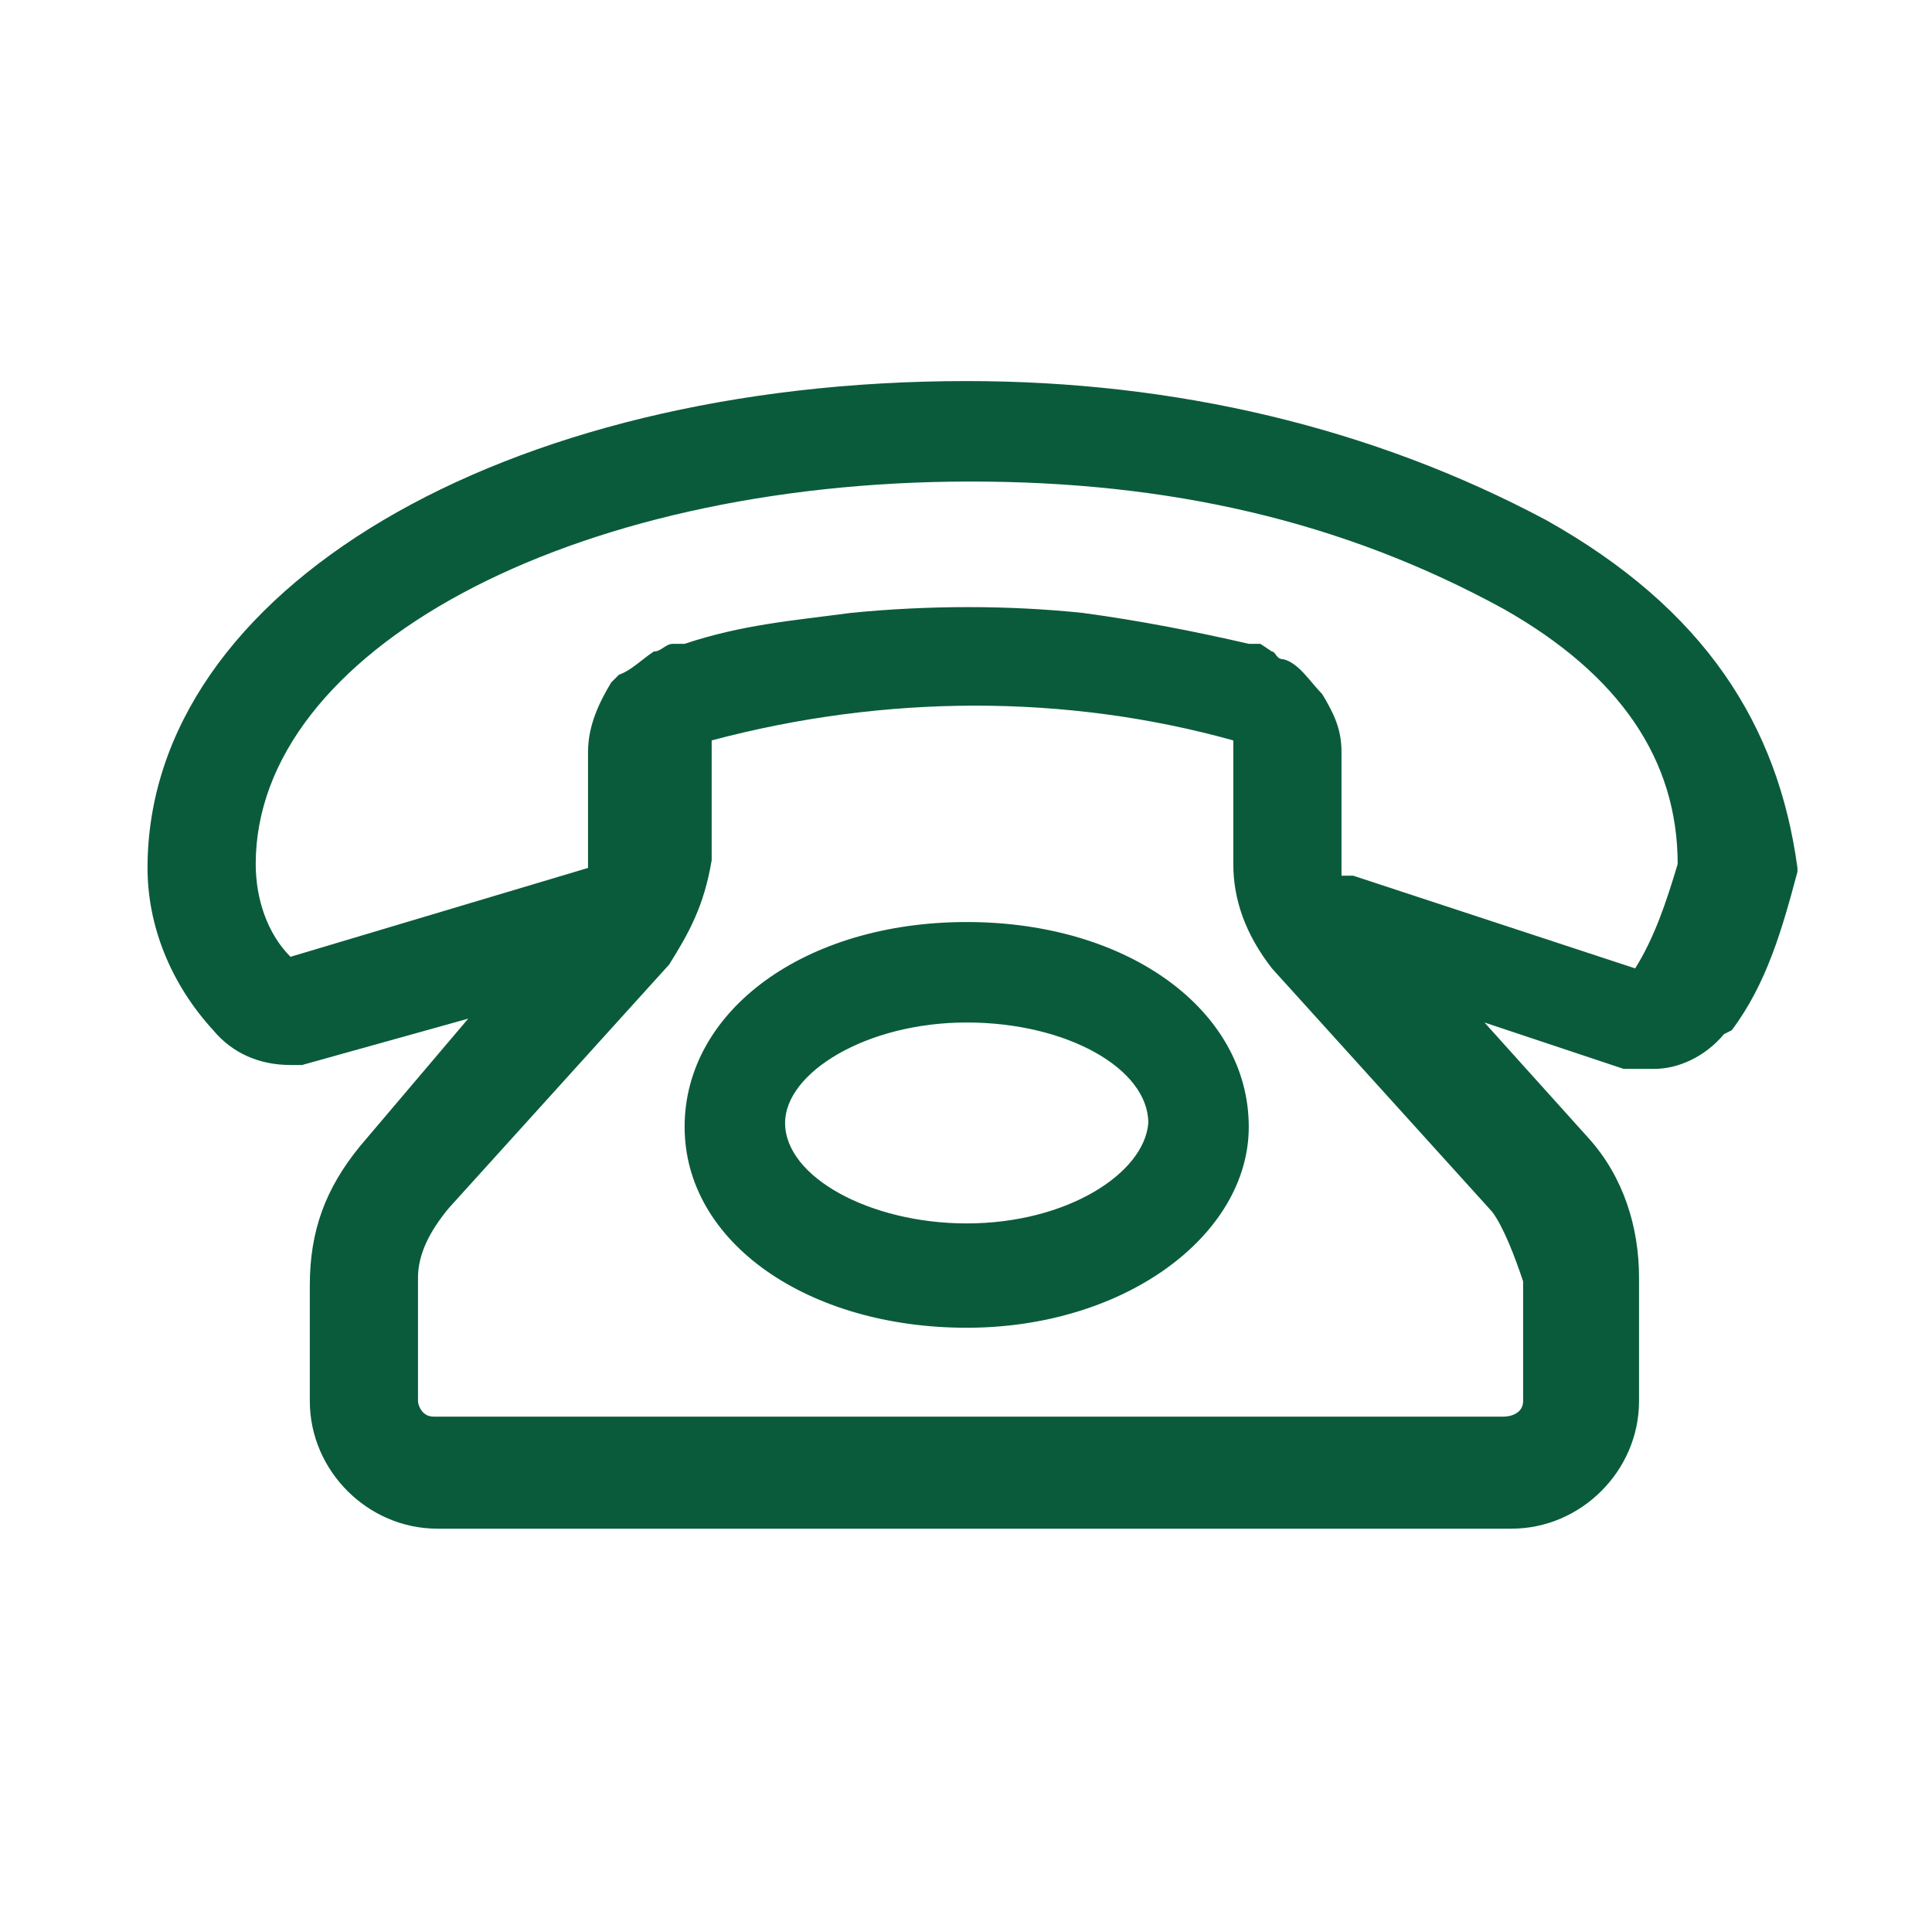 <?xml version="1.0" encoding="utf-8"?>
<!-- Generator: Adobe Illustrator 24.0.3, SVG Export Plug-In . SVG Version: 6.00 Build 0)  -->
<svg version="1.1" id="Livello_1" xmlns="http://www.w3.org/2000/svg" xmlns:xlink="http://www.w3.org/1999/xlink" x="0px" y="0px"
	 viewBox="0 0 50 50" style="enable-background:new 0 0 50 50;" xml:space="preserve">
<style type="text/css">
	.st0{fill:#0A5B3C;}
</style>
<g id="Raggruppa_141" transform="translate(-404.998 -44.162)">
	<g id="Raggruppa_140" transform="translate(653.216 52.624)">
		<g id="Tracciato_149">
			<path class="st0" d="M-208.2,5L-208.2,5c-4.5-2.4-9.6-3.6-15-3.6c-12,0-21.2,5.4-21.2,12.6c0,1.5,0.6,3,1.7,4.2
				c0.5,0.6,1.2,0.9,2,0.9h0.3l4.3-1.2l-2.8,3.3c-0.9,1.1-1.3,2.2-1.3,3.6v3c0,1.8,1.5,3.3,3.3,3.3h27.8c1.8,0,3.3-1.5,3.3-3.3v-3.2
				c0-1.3-0.4-2.6-1.3-3.6l-2.7-3l3.6,1.2h0.8c0.6,0,1.3-0.3,1.8-0.9l0.2-0.1c0.9-1.2,1.3-2.6,1.7-4.1V14
				C-202.2,10.3-204.1,7.3-208.2,5z M-209.6,22.9c0.3,0.4,0.6,1.2,0.8,1.8v3.1c0,0.3-0.3,0.4-0.5,0.4H-237c-0.3,0-0.4-0.3-0.4-0.4
				v-3.2c0-0.6,0.3-1.2,0.8-1.8l5.7-6.3c0.5-0.8,0.9-1.5,1.1-2.7v-3.1c4.5-1.2,9.2-1.2,13.5,0l0,0c0,0,0,0,0,0.2v3
				c0,0.9,0.3,1.8,1,2.7L-209.6,22.9z M-205.9,16.6l-7.3-2.4h-0.3l0,0V11c0-0.6-0.2-1-0.5-1.5c-0.3-0.3-0.6-0.8-1-0.9l0,0
				c-0.2,0-0.2-0.2-0.3-0.2l-0.3-0.2h-0.3c-1.3-0.3-2.8-0.6-4.3-0.8c-1.9-0.2-4-0.2-6,0c-1.5,0.2-2.8,0.3-4.3,0.8h-0.3
				c-0.2,0-0.3,0.2-0.5,0.2l0,0c-0.3,0.2-0.6,0.5-0.9,0.6l-0.2,0.2c-0.3,0.5-0.6,1.1-0.6,1.8v3l0,0l0,0l-7.7,2.3l0,0
				c-0.6-0.6-0.9-1.5-0.9-2.4c0-5.5,8.1-9.9,18.5-9.9c5.1,0,9.6,1,13.8,3.3c3,1.7,4.5,3.9,4.5,6.6
				C-205.1,14.9-205.4,15.8-205.9,16.6z"/>
			<path class="st0" d="M-223.2,15.4c-4.2,0-7.3,2.3-7.3,5.3s3.2,5.2,7.3,5.2c4.1,0,7.3-2.4,7.3-5.2
				C-215.9,17.7-219,15.4-223.2,15.4z M-223.2,23.2c-2.5,0-4.7-1.2-4.7-2.6c0-1.3,2.1-2.6,4.7-2.6c2.6,0,4.7,1.2,4.7,2.6
				C-218.6,21.9-220.6,23.2-223.2,23.2z"/>
		</g>
	</g>
</g>
</svg>
